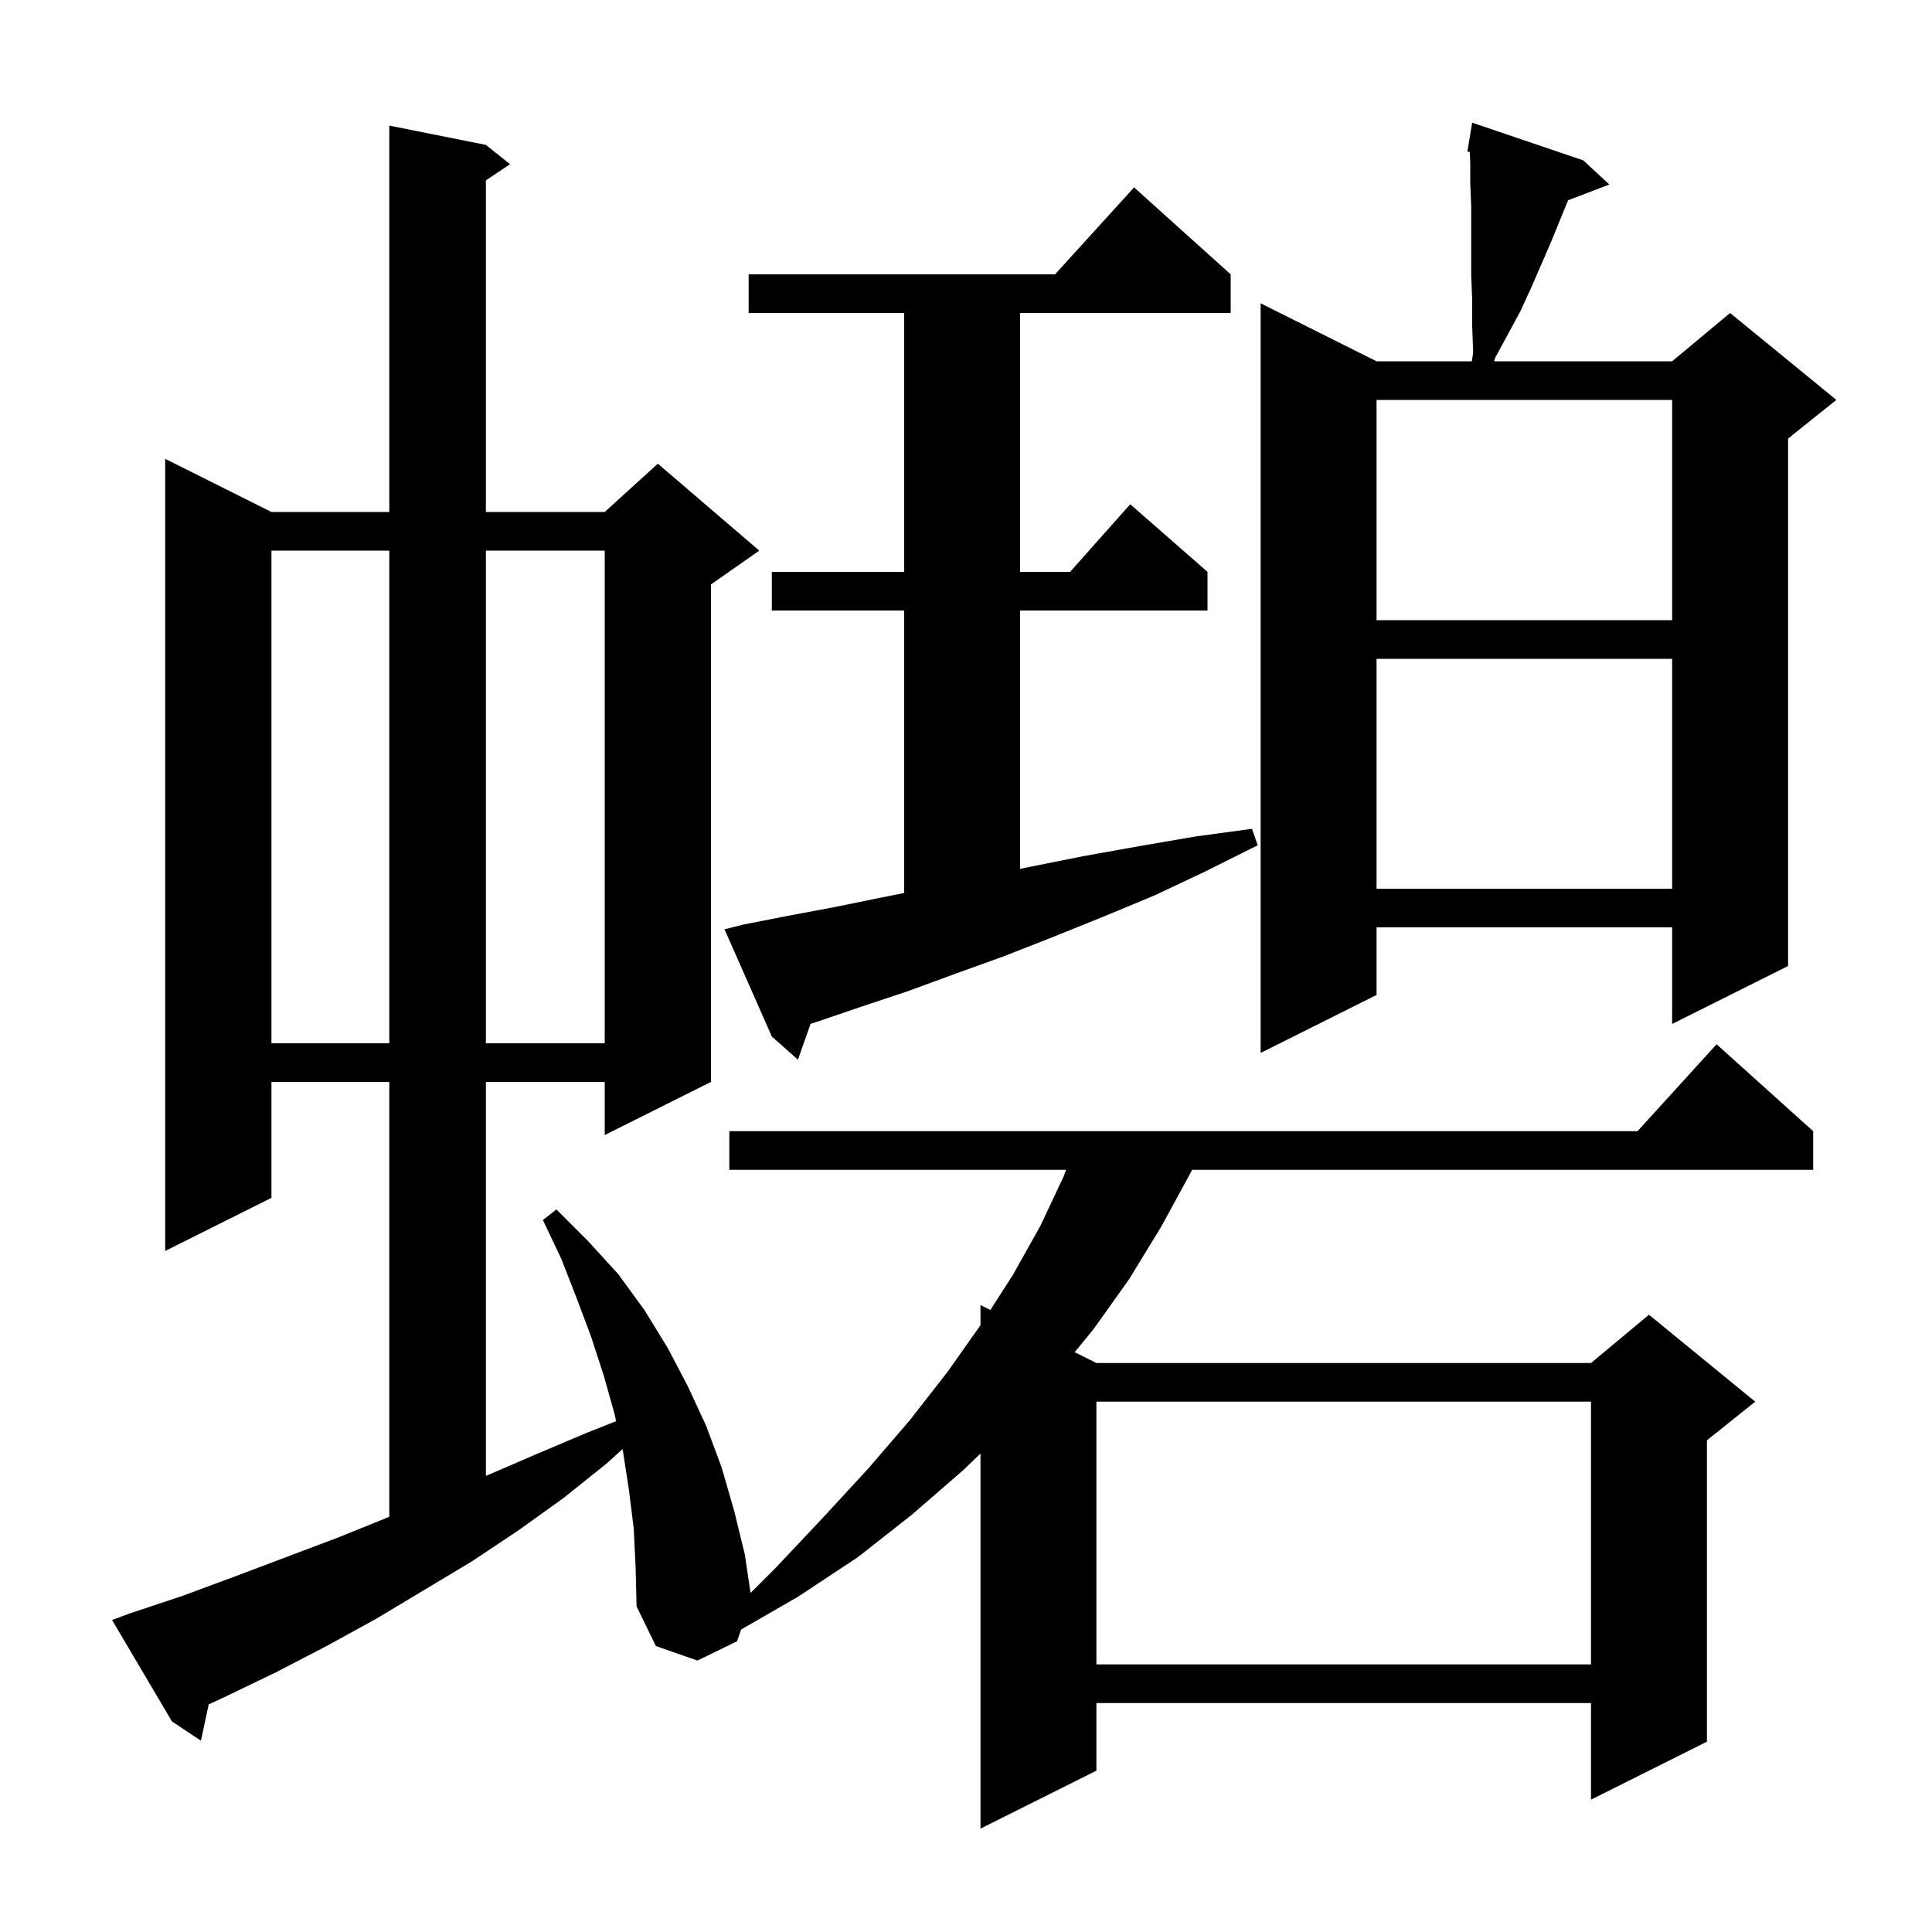 <svg xmlns="http://www.w3.org/2000/svg" xmlns:xlink="http://www.w3.org/1999/xlink" version="1.1" baseProfile="full" viewBox="0 0 200 200" width="200" height="200"><g fill="currentColor"><path d="M 65.6 158.2 L 65.1 154.2 L 64.5 150.3 L 64.437 150.019 L 62.8 151.5 L 58.3 155.1 L 53.7 158.4 L 48.9 161.6 L 38.9 167.6 L 33.8 170.4 L 28.6 173.1 L 23.2 175.7 L 21.606 176.438 L 20.8 180.2 L 17.8 178.2 L 11.6 167.7 L 13.5 167.0 L 18.9 165.2 L 24.3 163.2 L 34.9 159.2 L 40.1 157.1 L 40.3 157.015 L 40.3 112.0 L 28.1 112.0 L 28.1 124.0 L 17.1 129.5 L 17.1 47.5 L 28.1 53.0 L 40.3 53.0 L 40.3 13.0 L 50.3 15.0 L 52.8 17.0 L 50.3 18.667 L 50.3 53.0 L 62.6 53.0 L 68.1 48.0 L 78.6 57.0 L 73.6 60.5 L 73.6 112.0 L 62.6 117.5 L 62.6 112.0 L 50.3 112.0 L 50.3 152.785 L 50.5 152.7 L 55.6 150.5 L 60.8 148.3 L 63.784 147.118 L 63.6 146.3 L 62.5 142.4 L 61.2 138.4 L 59.7 134.4 L 58.1 130.3 L 56.2 126.3 L 57.6 125.2 L 60.9 128.5 L 64.0 131.9 L 66.7 135.6 L 69.1 139.5 L 71.2 143.5 L 73.1 147.6 L 74.7 151.9 L 76.0 156.4 L 77.1 160.9 L 77.696 164.904 L 80.3 162.3 L 85.2 157.1 L 89.9 152.0 L 94.2 147.0 L 98.1 142.0 L 101.5 137.183 L 101.5 135.1 L 102.524 135.612 L 104.9 131.9 L 107.7 126.9 L 110.1 121.8 L 110.359 121.1 L 75.5 121.1 L 75.5 117.1 L 169.518 117.1 L 177.7 108.1 L 187.7 117.1 L 187.7 121.1 L 123.4 121.1 L 123.2 121.5 L 120.2 127.0 L 116.9 132.4 L 113.2 137.6 L 111.252 139.976 L 113.5 141.1 L 164.7 141.1 L 170.7 136.1 L 181.7 145.1 L 176.7 149.1 L 176.7 180.3 L 164.7 186.3 L 164.7 176.3 L 113.5 176.3 L 113.5 183.3 L 101.5 189.3 L 101.5 150.473 L 99.7 152.2 L 94.4 156.8 L 88.8 161.2 L 82.6 165.3 L 76.725 168.683 L 76.3 169.9 L 72.2 171.9 L 67.9 170.4 L 65.9 166.3 L 65.8 162.3 Z M 113.5 145.1 L 113.5 172.3 L 164.7 172.3 L 164.7 145.1 Z M 77.0 95.7 L 81.6 94.8 L 86.4 93.9 L 91.3 92.9 L 93.6 92.44 L 93.6 63.2 L 79.9 63.2 L 79.9 59.2 L 93.6 59.2 L 93.6 32.4 L 77.5 32.4 L 77.5 28.4 L 109.218 28.4 L 117.4 19.4 L 127.4 28.4 L 127.4 32.4 L 105.6 32.4 L 105.6 59.2 L 110.778 59.2 L 117.0 52.2 L 125.0 59.2 L 125.0 63.2 L 105.6 63.2 L 105.6 89.949 L 106.8 89.7 L 112.3 88.6 L 117.9 87.6 L 123.7 86.6 L 129.6 85.8 L 130.2 87.5 L 124.8 90.2 L 119.5 92.7 L 114.2 94.9 L 109.0 97.0 L 103.9 99.0 L 98.9 100.8 L 94.0 102.6 L 89.2 104.2 L 84.5 105.8 L 83.908 105.993 L 82.6 109.7 L 79.9 107.3 L 75.0 96.2 Z M 163.9 16.6 L 166.6 19.1 L 162.326 20.732 L 162.3 20.8 L 160.5 25.2 L 158.5 29.8 L 157.4 32.2 L 154.8 37.0 L 154.662 37.4 L 173.1 37.4 L 179.1 32.4 L 190.1 41.4 L 185.1 45.4 L 185.1 100.0 L 173.1 106.0 L 173.1 96.0 L 142.5 96.0 L 142.5 103.0 L 130.5 109.0 L 130.5 31.4 L 142.5 37.4 L 152.367 37.4 L 152.5 36.5 L 152.4 33.7 L 152.4 31.1 L 152.3 28.5 L 152.3 21.3 L 152.2 19.0 L 152.2 16.8 L 152.149 15.719 L 151.9 15.7 L 152.4 12.7 Z M 28.1 57.0 L 28.1 108.0 L 40.3 108.0 L 40.3 57.0 Z M 50.3 57.0 L 50.3 108.0 L 62.6 108.0 L 62.6 57.0 Z M 142.5 68.2 L 142.5 92.0 L 173.1 92.0 L 173.1 68.2 Z M 142.5 41.4 L 142.5 64.2 L 173.1 64.2 L 173.1 41.4 Z "/></g></svg>